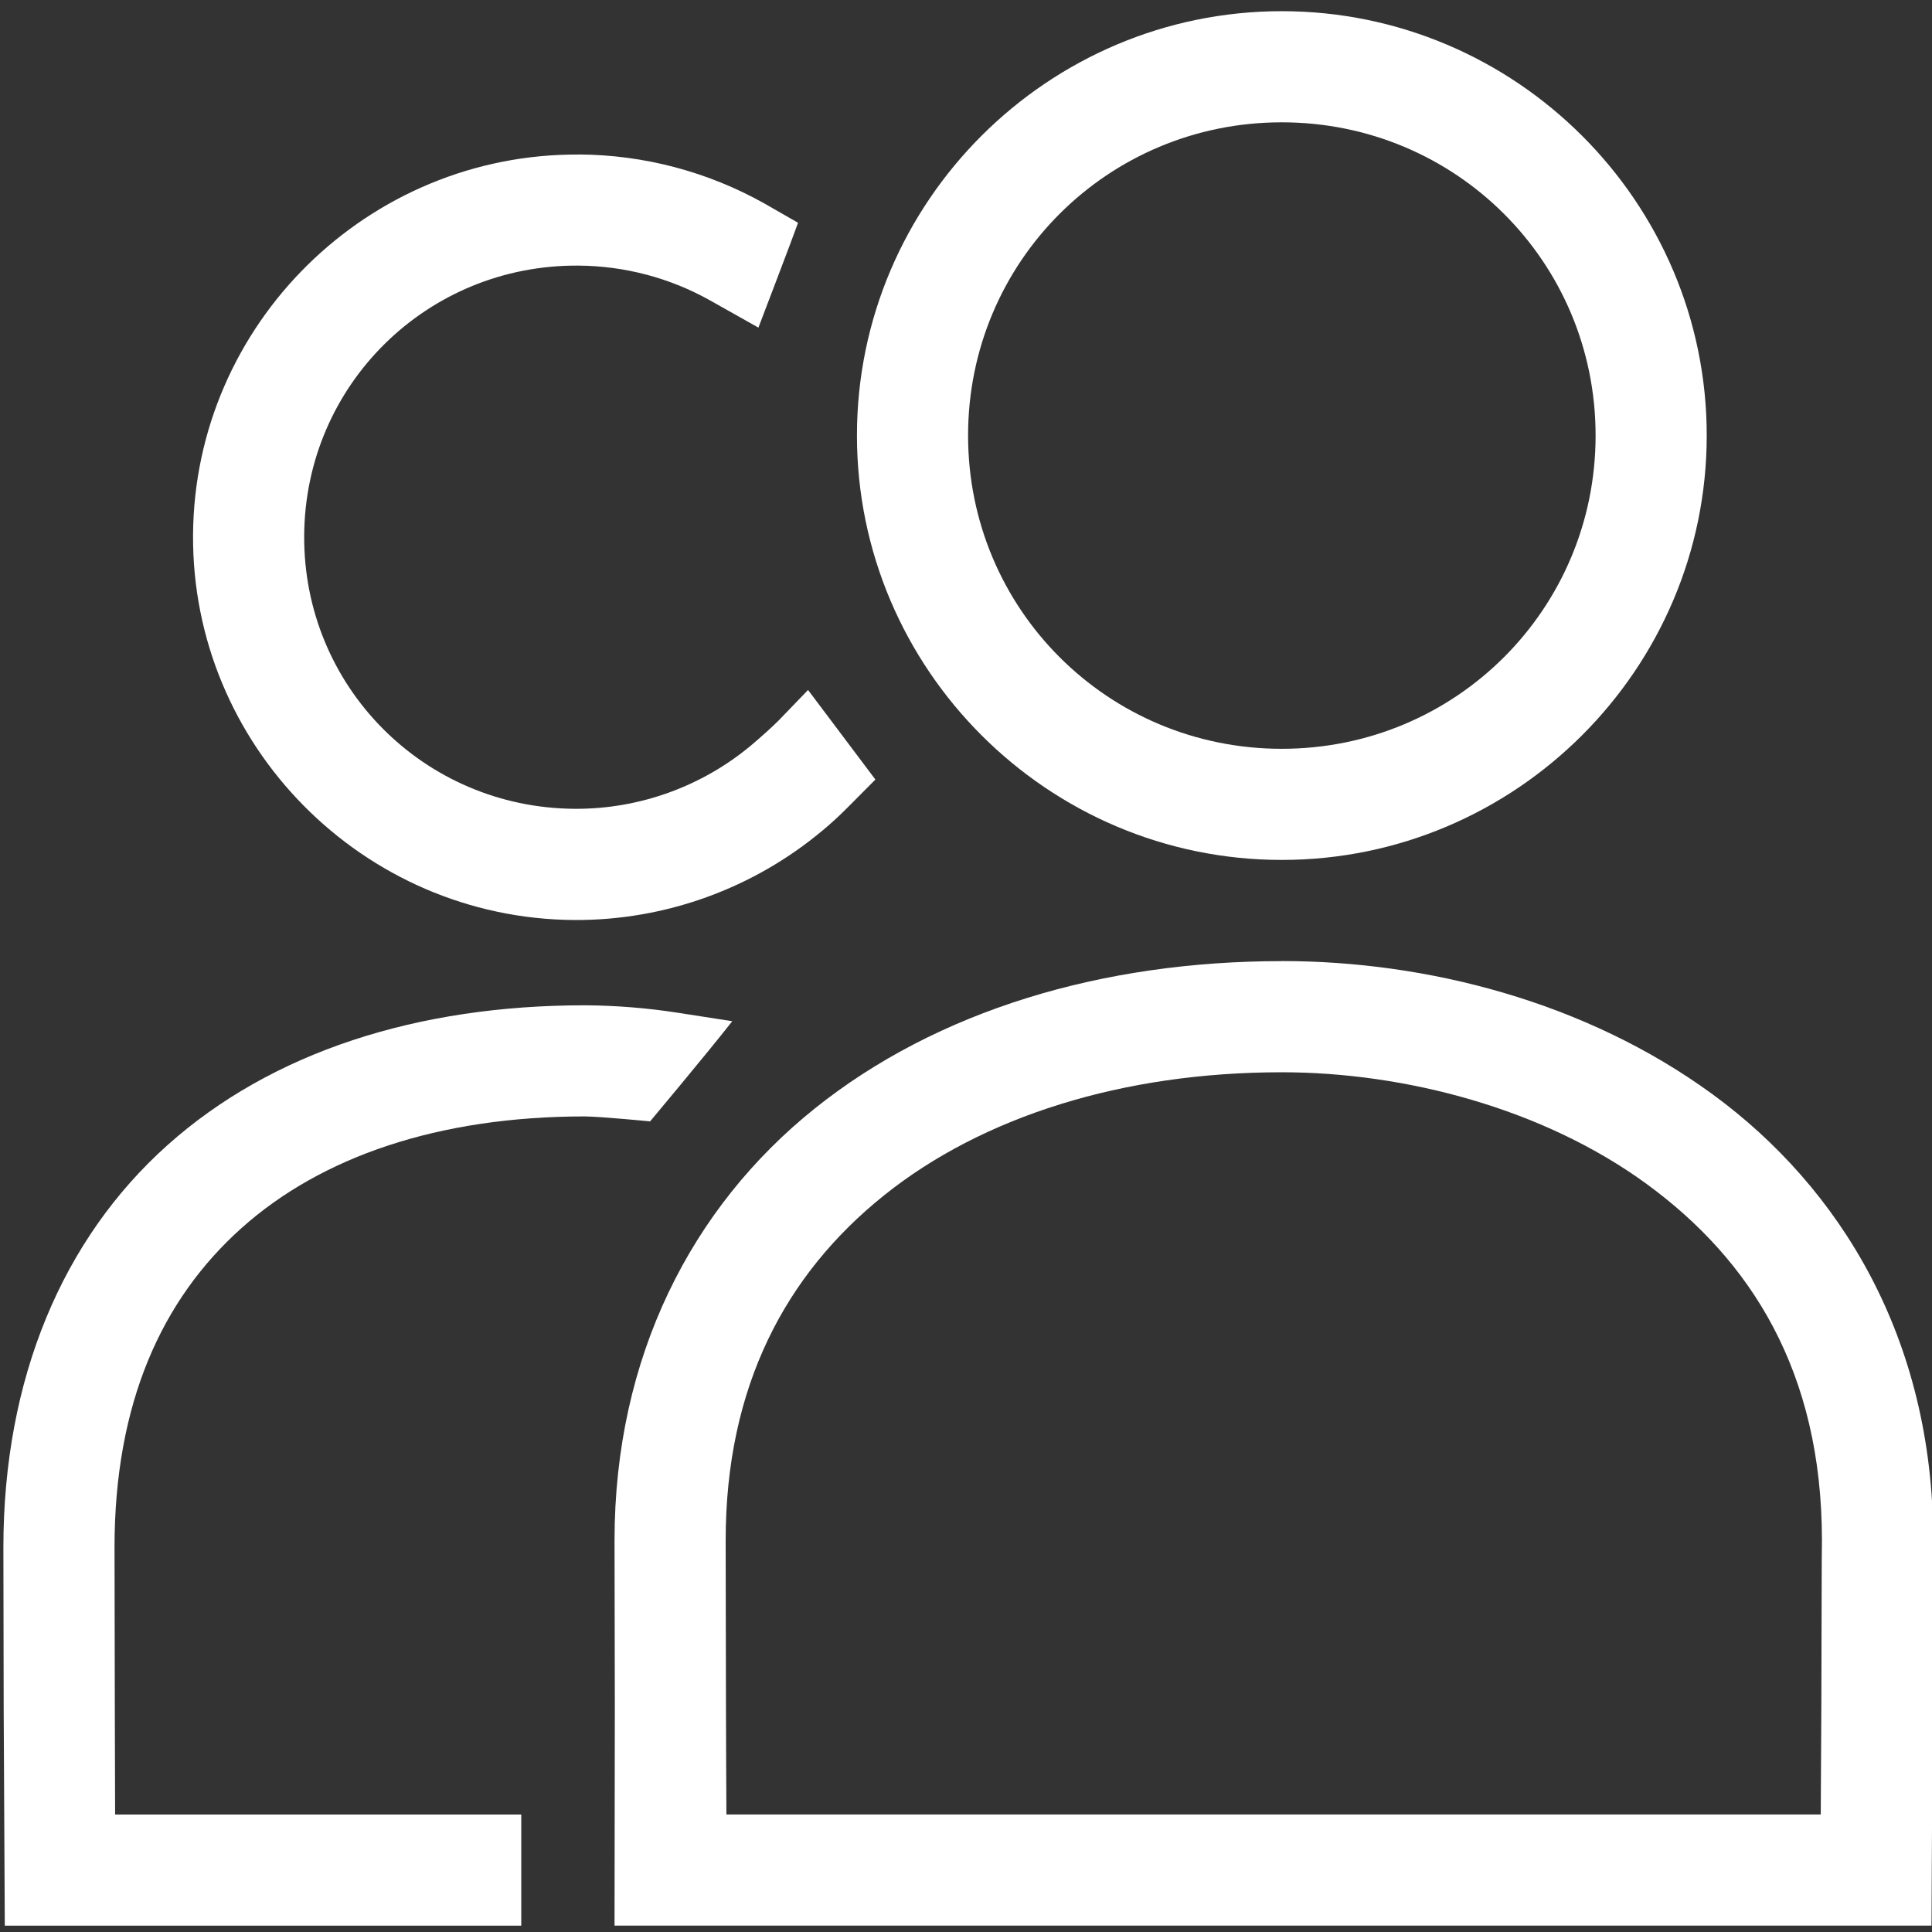 <?xml version="1.0" encoding="UTF-8" standalone="no"?>


<!-- Uploaded to: SVG Repo, www.svgrepo.com, Generator: SVG Repo Mixer Tools -->
<svg 
   xmlns:dc="http://purl.org/dc/elements/1.1/"
   xmlns:cc="http://creativecommons.org/ns#"
   xmlns:rdf="http://www.w3.org/1999/02/22-rdf-syntax-ns#"
   xmlns:svg="http://www.w3.org/2000/svg"
   xmlns="http://www.w3.org/2000/svg"
   xmlns:sodipodi="http://sodipodi.sourceforge.net/DTD/sodipodi-0.dtd"
   xmlns:inkscape="http://www.inkscape.org/namespaces/inkscape"
   width="400"
   height="400"
   viewBox="0 0 400 400"
   id="svg2"
   version="1.1"
   inkscape:version="0.91 r13725"
   sodipodi:docname="team.svg">
  <rect x="0" y="0" width="400" height="400" fill="#333333" stroke="none"/>
  <defs
     id="defs4" />
  <sodipodi:namedview
     id="base"
     pagecolor="#ffffff"
     bordercolor="#666666"
     borderopacity="1.0"
     inkscape:pageopacity="0.0"
     inkscape:pageshadow="2"
     inkscape:zoom="1.1341102"
     inkscape:cx="253.29936"
     inkscape:cy="39.888271"
     inkscape:document-units="px"
     inkscape:current-layer="layer2"
     showgrid="false"
     units="px"
     showguides="true"
     inkscape:guide-bbox="true"
     inkscape:window-width="1863"
     inkscape:window-height="1056"
     inkscape:window-x="1977"
     inkscape:window-y="24"
     inkscape:window-maximized="1" />
  <g
     inkscape:groupmode="layer"
     id="layer2"
     inkscape:label="Capa 2">
    <g
       transform="matrix(15.339,0,0,15.339,-10216.591,-9424.941)"
       style="display:inline;fill:#000000"
       id="g7483">
      <path
         sodipodi:nodetypes="cscccccccsccssccsscccccccscs"
         inkscape:connector-curvature="0"
         id="path7377"
         d="m 683.354,627.416 c -2.418,-3e-5 -4.649,0.663 -6.307,1.992 -1.657,1.329 -2.699,3.347 -2.699,5.826 l 0,0.002 0,0.002 c 2.4e-4,0.037 0.004,2.223 0.004,2.223 l -0.004,2.973 17.776,0 0.015,-2.973 c 0,0 0.003,-1.074 0.004,-1.486 10e-4,-0.412 0.005,-0.755 0.004,-0.725 l 0,-0.008 0,-0.008 c 0,-2.727 -1.256,-4.761 -2.977,-6.02 -1.721,-1.258 -3.871,-1.799 -5.814,-1.799 z m 0,1.5 c 1.658,10e-6 3.529,0.487 4.928,1.51 1.399,1.023 2.363,2.524 2.363,4.809 -0.002,0.108 -0.003,0.33 -0.004,0.734 -10e-4,0.413 -0.002,0.951 -0.004,1.488 -0.002,0.534 -0.005,1.066 -0.008,1.477 l -14.771,0 c -0.002,-0.41 -0.005,-0.943 -0.006,-1.477 -0.003,-1.072 -0.003,-2.105 -0.004,-2.223 -4e-5,-2.073 0.806,-3.589 2.137,-4.656 1.331,-1.067 3.227,-1.662 5.369,-1.662 z"
         style="color:#000000;font-style:normal;font-variant:normal;font-weight:normal;font-stretch:normal;font-size:medium;line-height:normal;font-family:sans-serif;text-indent:0;text-align:start;text-decoration:none;text-decoration-line:none;text-decoration-style:solid;text-decoration-color:#000000;letter-spacing:normal;word-spacing:normal;text-transform:none;direction:ltr;block-progression:tb;writing-mode:lr-tb;baseline-shift:baseline;text-anchor:start;white-space:normal;clip-rule:nonzero;display:inline;overflow:visible;visibility:visible;opacity:1;isolation:auto;mix-blend-mode:normal;color-interpolation:sRGB;color-interpolation-filters:linearRGB;solid-color:#000000;solid-opacity:1;fill:#FFFFFF;fill-opacity:1;fill-rule:nonzero;stroke:none;stroke-width:1.5;stroke-linecap:square;stroke-linejoin:miter;stroke-miterlimit:4;stroke-dasharray:none;stroke-dashoffset:0;stroke-opacity:1;marker:none;color-rendering:auto;image-rendering:auto;shape-rendering:auto;text-rendering:auto;enable-background:accumulate" />
      <path
         sodipodi:nodetypes="ssssssssss"
         inkscape:connector-curvature="0"
         id="ellipse7379"
         d="m 683.354,614.594 c -3.158,0 -5.734,2.572 -5.734,5.727 0,3.155 2.576,5.729 5.734,5.729 3.158,0 5.736,-2.574 5.736,-5.729 0,-3.155 -2.578,-5.727 -5.736,-5.727 z m 0,1.5 c 2.349,0 4.236,1.884 4.236,4.227 0,2.343 -1.887,4.229 -4.236,4.229 -2.349,0 -4.234,-1.886 -4.234,-4.229 0,-2.343 1.885,-4.227 4.234,-4.227 z"
         style="color:#000000;font-style:normal;font-variant:normal;font-weight:normal;font-stretch:normal;font-size:medium;line-height:normal;font-family:sans-serif;text-indent:0;text-align:start;text-decoration:none;text-decoration-line:none;text-decoration-style:solid;text-decoration-color:#000000;letter-spacing:normal;word-spacing:normal;text-transform:none;direction:ltr;block-progression:tb;writing-mode:lr-tb;baseline-shift:baseline;text-anchor:start;white-space:normal;clip-rule:nonzero;display:inline;overflow:visible;visibility:visible;opacity:1;isolation:auto;mix-blend-mode:normal;color-interpolation:sRGB;color-interpolation-filters:linearRGB;solid-color:#000000;solid-opacity:1;fill:#FFFFFF;fill-opacity:1;fill-rule:nonzero;stroke:none;stroke-width:1.5;stroke-linecap:square;stroke-linejoin:miter;stroke-miterlimit:4;stroke-dasharray:none;stroke-dashoffset:0;stroke-opacity:1;marker:none;color-rendering:auto;image-rendering:auto;shape-rendering:auto;text-rendering:auto;enable-background:accumulate" />
      <path
         sodipodi:nodetypes="csccccccccccccscccccccc"
         inkscape:connector-curvature="0"
         id="path7381"
         d="m 673.947,628.012 c -2.254,-7e-5 -4.223,0.626 -5.635,1.889 -1.412,1.263 -2.213,3.146 -2.213,5.43 l 0,0.002 0,0.002 c 2e-4,0.04 0.004,2.174 0.004,2.174 l 0.015,2.926 6.139,0 0.832,0 0,-1.5 -0.832,0 -4.65,0 c -0.002,-0.4 -0.003,-0.911 -0.004,-1.428 -0.002,-1.053 -0.003,-2.08 -0.004,-2.18 7.1e-4,-1.942 0.635,-3.342 1.713,-4.307 1.078,-0.964 2.656,-1.507 4.631,-1.508 0.223,0.002 0.885,0.067 0.885,0.067 0,0 0.763,-0.911 1.109,-1.352 l -0.74,-0.115 c -0.412,-0.064 -0.829,-0.097 -1.246,-0.1 l -0.002,0 -0.002,0 z"
         style="color:#000000;font-style:normal;font-variant:normal;font-weight:normal;font-stretch:normal;font-size:medium;line-height:normal;font-family:sans-serif;text-indent:0;text-align:start;text-decoration:none;text-decoration-line:none;text-decoration-style:solid;text-decoration-color:#000000;letter-spacing:normal;word-spacing:normal;text-transform:none;direction:ltr;block-progression:tb;writing-mode:lr-tb;baseline-shift:baseline;text-anchor:start;white-space:normal;clip-rule:nonzero;display:inline;overflow:visible;visibility:visible;opacity:1;isolation:auto;mix-blend-mode:normal;color-interpolation:sRGB;color-interpolation-filters:linearRGB;solid-color:#000000;solid-opacity:1;fill:#FFFFFF;fill-opacity:1;fill-rule:nonzero;stroke:none;stroke-width:1.5;stroke-linecap:square;stroke-linejoin:miter;stroke-miterlimit:4;stroke-dasharray:none;stroke-dashoffset:0;stroke-opacity:1;marker:none;color-rendering:auto;image-rendering:auto;shape-rendering:auto;text-rendering:auto;enable-background:accumulate" />
      <path
         sodipodi:nodetypes="cccccccsccccccccc"
         inkscape:connector-curvature="0"
         id="path7383"
         d="m 673.872,616.529 c -2.849,-0.02 -5.193,2.285 -5.213,5.131 -0.019,2.845 2.294,5.182 5.143,5.201 1.232,0.007 2.421,-0.426 3.358,-1.212 0.114,-0.095 0.223,-0.195 0.328,-0.301 l 0.381,-0.383 -0.909,-1.209 -0.402,0.417 c -0.074,0.076 -0.28,0.259 -0.361,0.326 -0.665,0.558 -1.511,0.866 -2.387,0.861 -2.04,-0.013 -3.665,-1.658 -3.651,-3.691 0.014,-2.033 1.661,-3.655 3.701,-3.641 0.622,0.004 1.234,0.165 1.776,0.469 l 0.654,0.368 c 0,0 0.469,-1.225 0.535,-1.415 l -0.455,-0.261 c -0.763,-0.428 -1.622,-0.655 -2.498,-0.661 z"
         style="color:#000000;font-style:normal;font-variant:normal;font-weight:normal;font-stretch:normal;font-size:medium;line-height:normal;font-family:sans-serif;text-indent:0;text-align:start;text-decoration:none;text-decoration-line:none;text-decoration-style:solid;text-decoration-color:#000000;letter-spacing:normal;word-spacing:normal;text-transform:none;direction:ltr;block-progression:tb;writing-mode:lr-tb;baseline-shift:baseline;text-anchor:start;white-space:normal;clip-rule:nonzero;display:inline;overflow:visible;visibility:visible;opacity:1;isolation:auto;mix-blend-mode:normal;color-interpolation:sRGB;color-interpolation-filters:linearRGB;solid-color:#000000;solid-opacity:1;fill:#FFFFFF;fill-opacity:1;fill-rule:nonzero;stroke:none;stroke-width:1.5;stroke-linecap:square;stroke-linejoin:miter;stroke-miterlimit:4;stroke-dasharray:none;stroke-dashoffset:0;stroke-opacity:1;marker:none;color-rendering:auto;image-rendering:auto;shape-rendering:auto;text-rendering:auto;enable-background:accumulate" />
    </g>
  </g>
</svg>